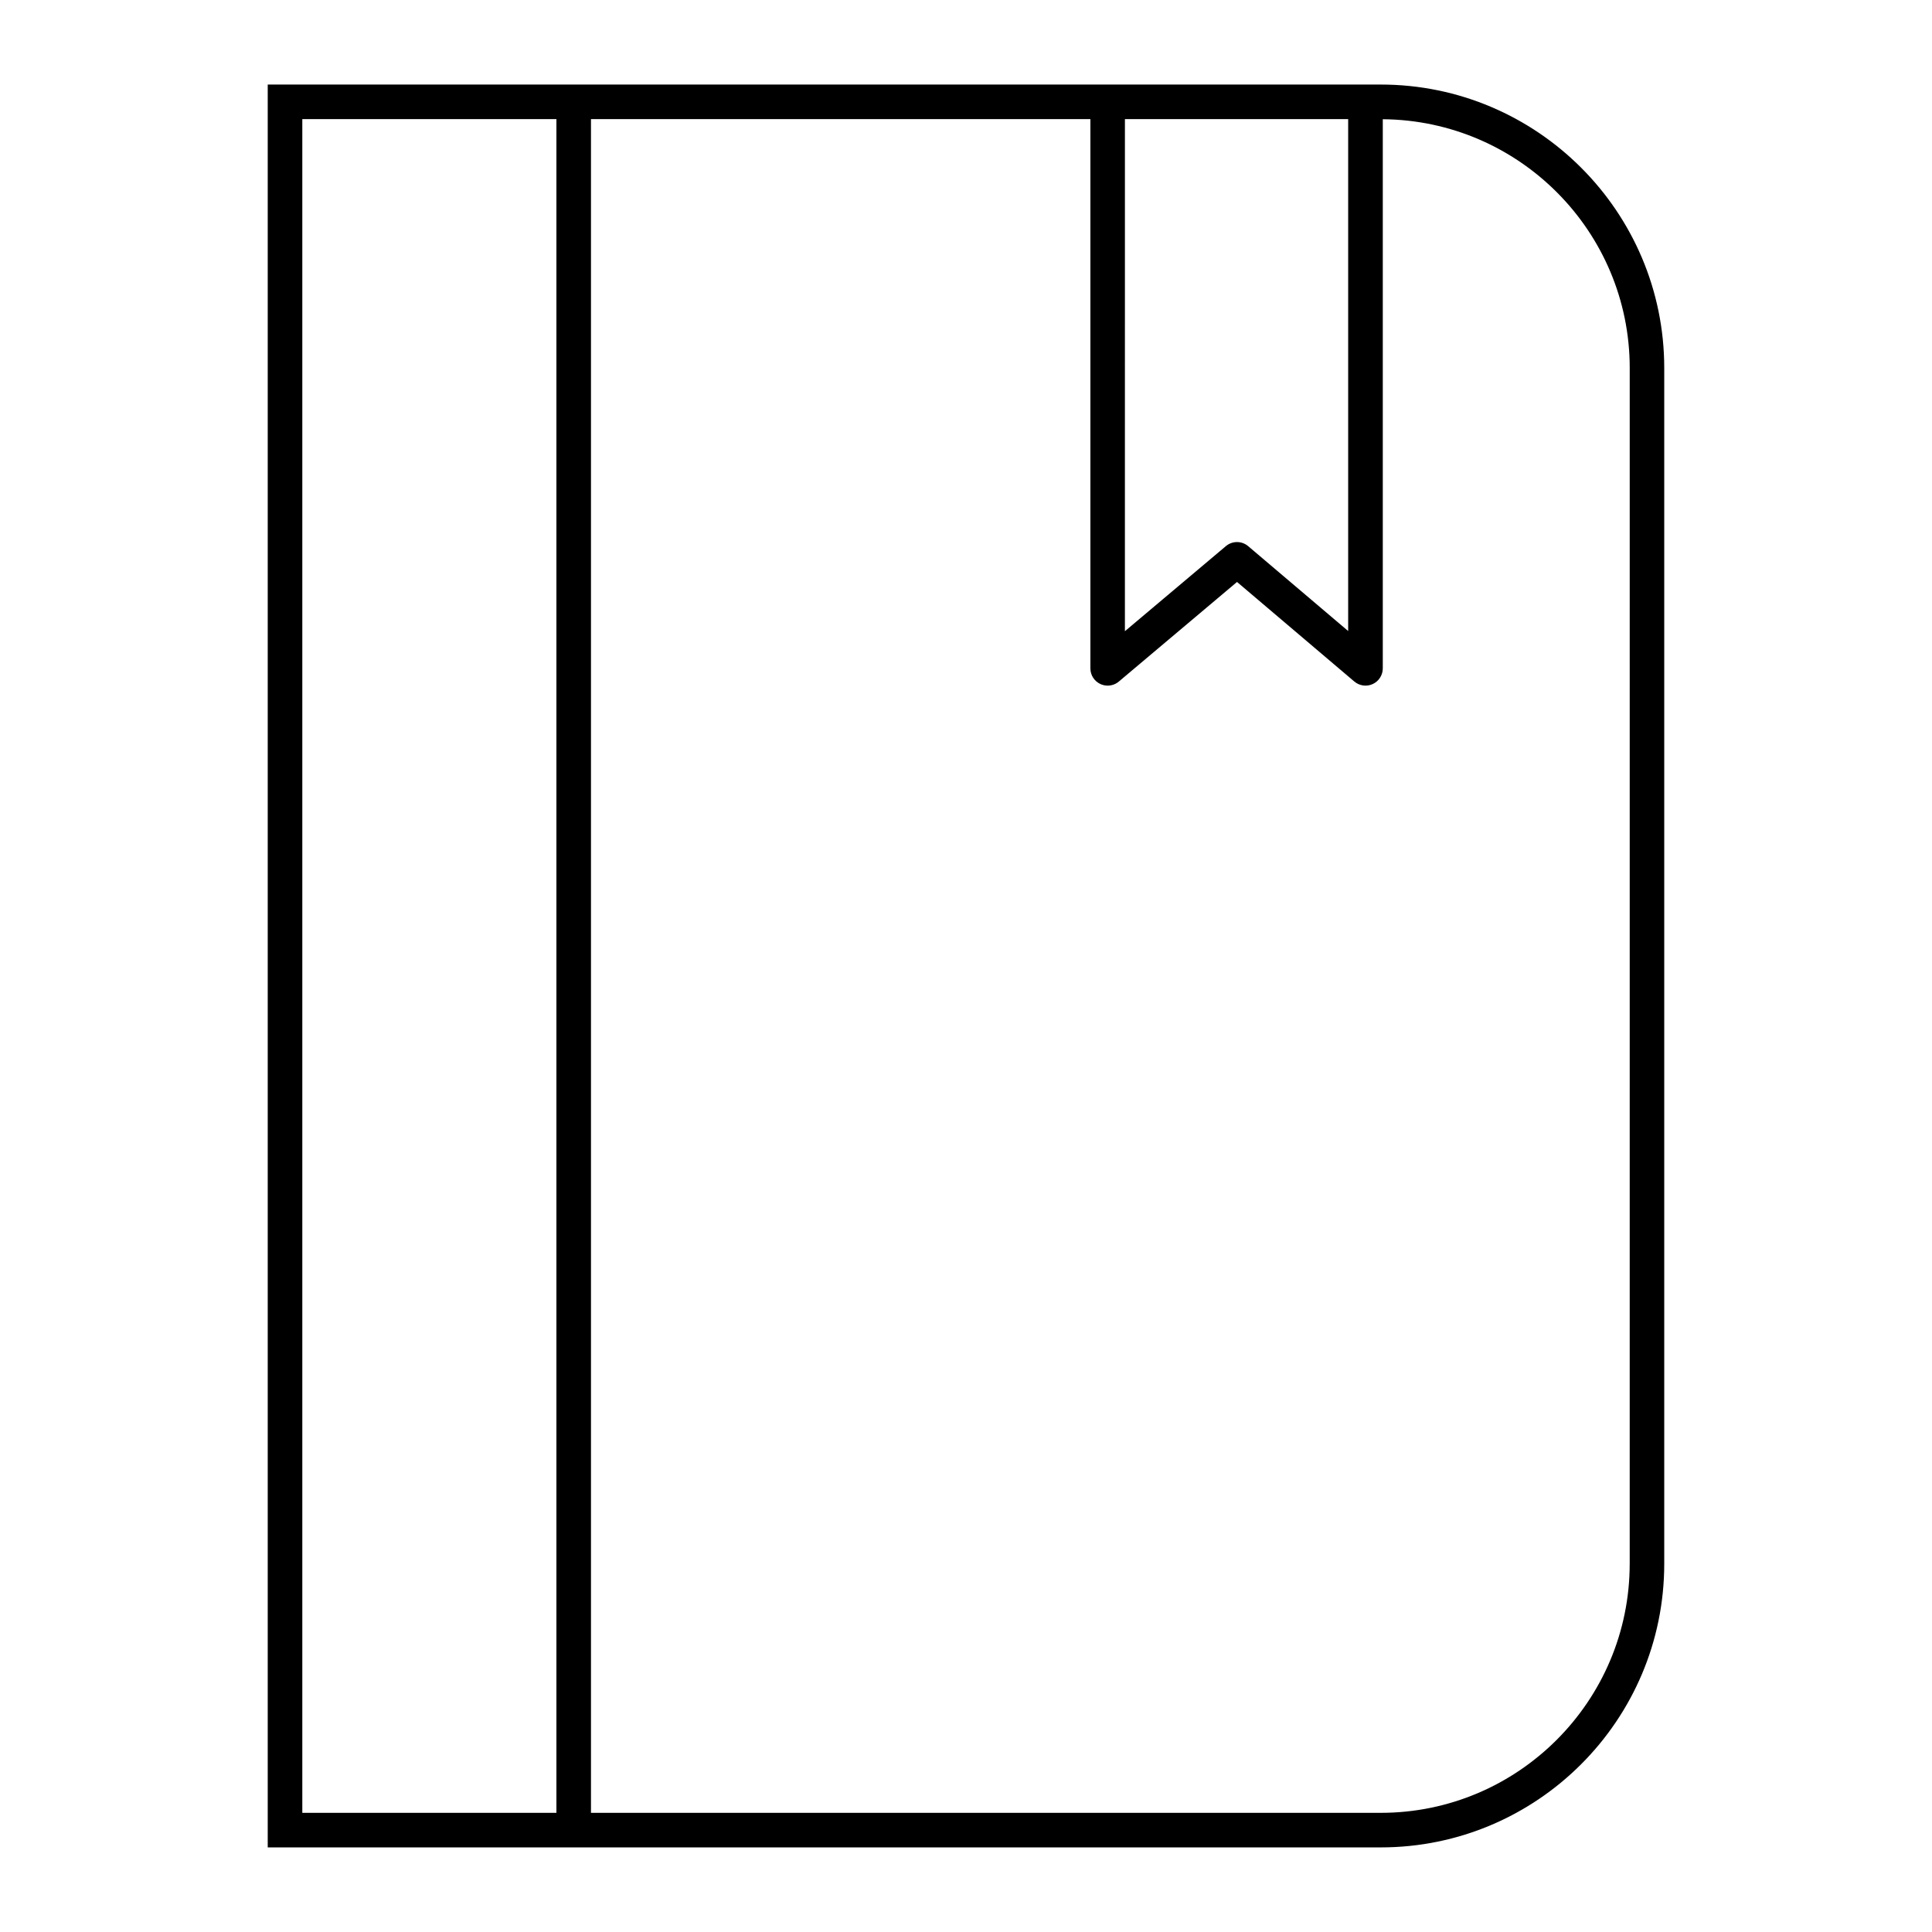 <?xml version="1.0" encoding="UTF-8"?>
<!-- Uploaded to: SVG Repo, www.svgrepo.com, Generator: SVG Repo Mixer Tools -->
<svg fill="#000000" width="800px" height="800px" version="1.1" viewBox="144 144 512 512" xmlns="http://www.w3.org/2000/svg">
 <path d="m509.92 166.41h-294.97v467.17h294.97c41.422 0 75.121-33.703 75.121-75.141v-316.91c0-41.422-33.699-75.121-75.121-75.121zm-67.805 9.16h59.164v135.66l-26.496-22.488c-1.703-1.449-4.203-1.453-5.918-0.008l-26.754 22.543zm-218 0h67.34v448.85h-67.34zm351.77 382.87c0 36.379-29.59 65.98-65.961 65.98h-209.31v-448.85h132.35v145.55c0 1.781 1.035 3.402 2.648 4.152 0.617 0.285 1.273 0.426 1.934 0.426 1.059 0 2.113-0.371 2.953-1.078l31.324-26.395 31.086 26.387c1.363 1.152 3.273 1.414 4.887 0.664 1.621-0.75 2.656-2.371 2.656-4.16v-145.52c36.133 0.285 65.441 29.742 65.441 65.934l-0.004 316.91z"/>
</svg>